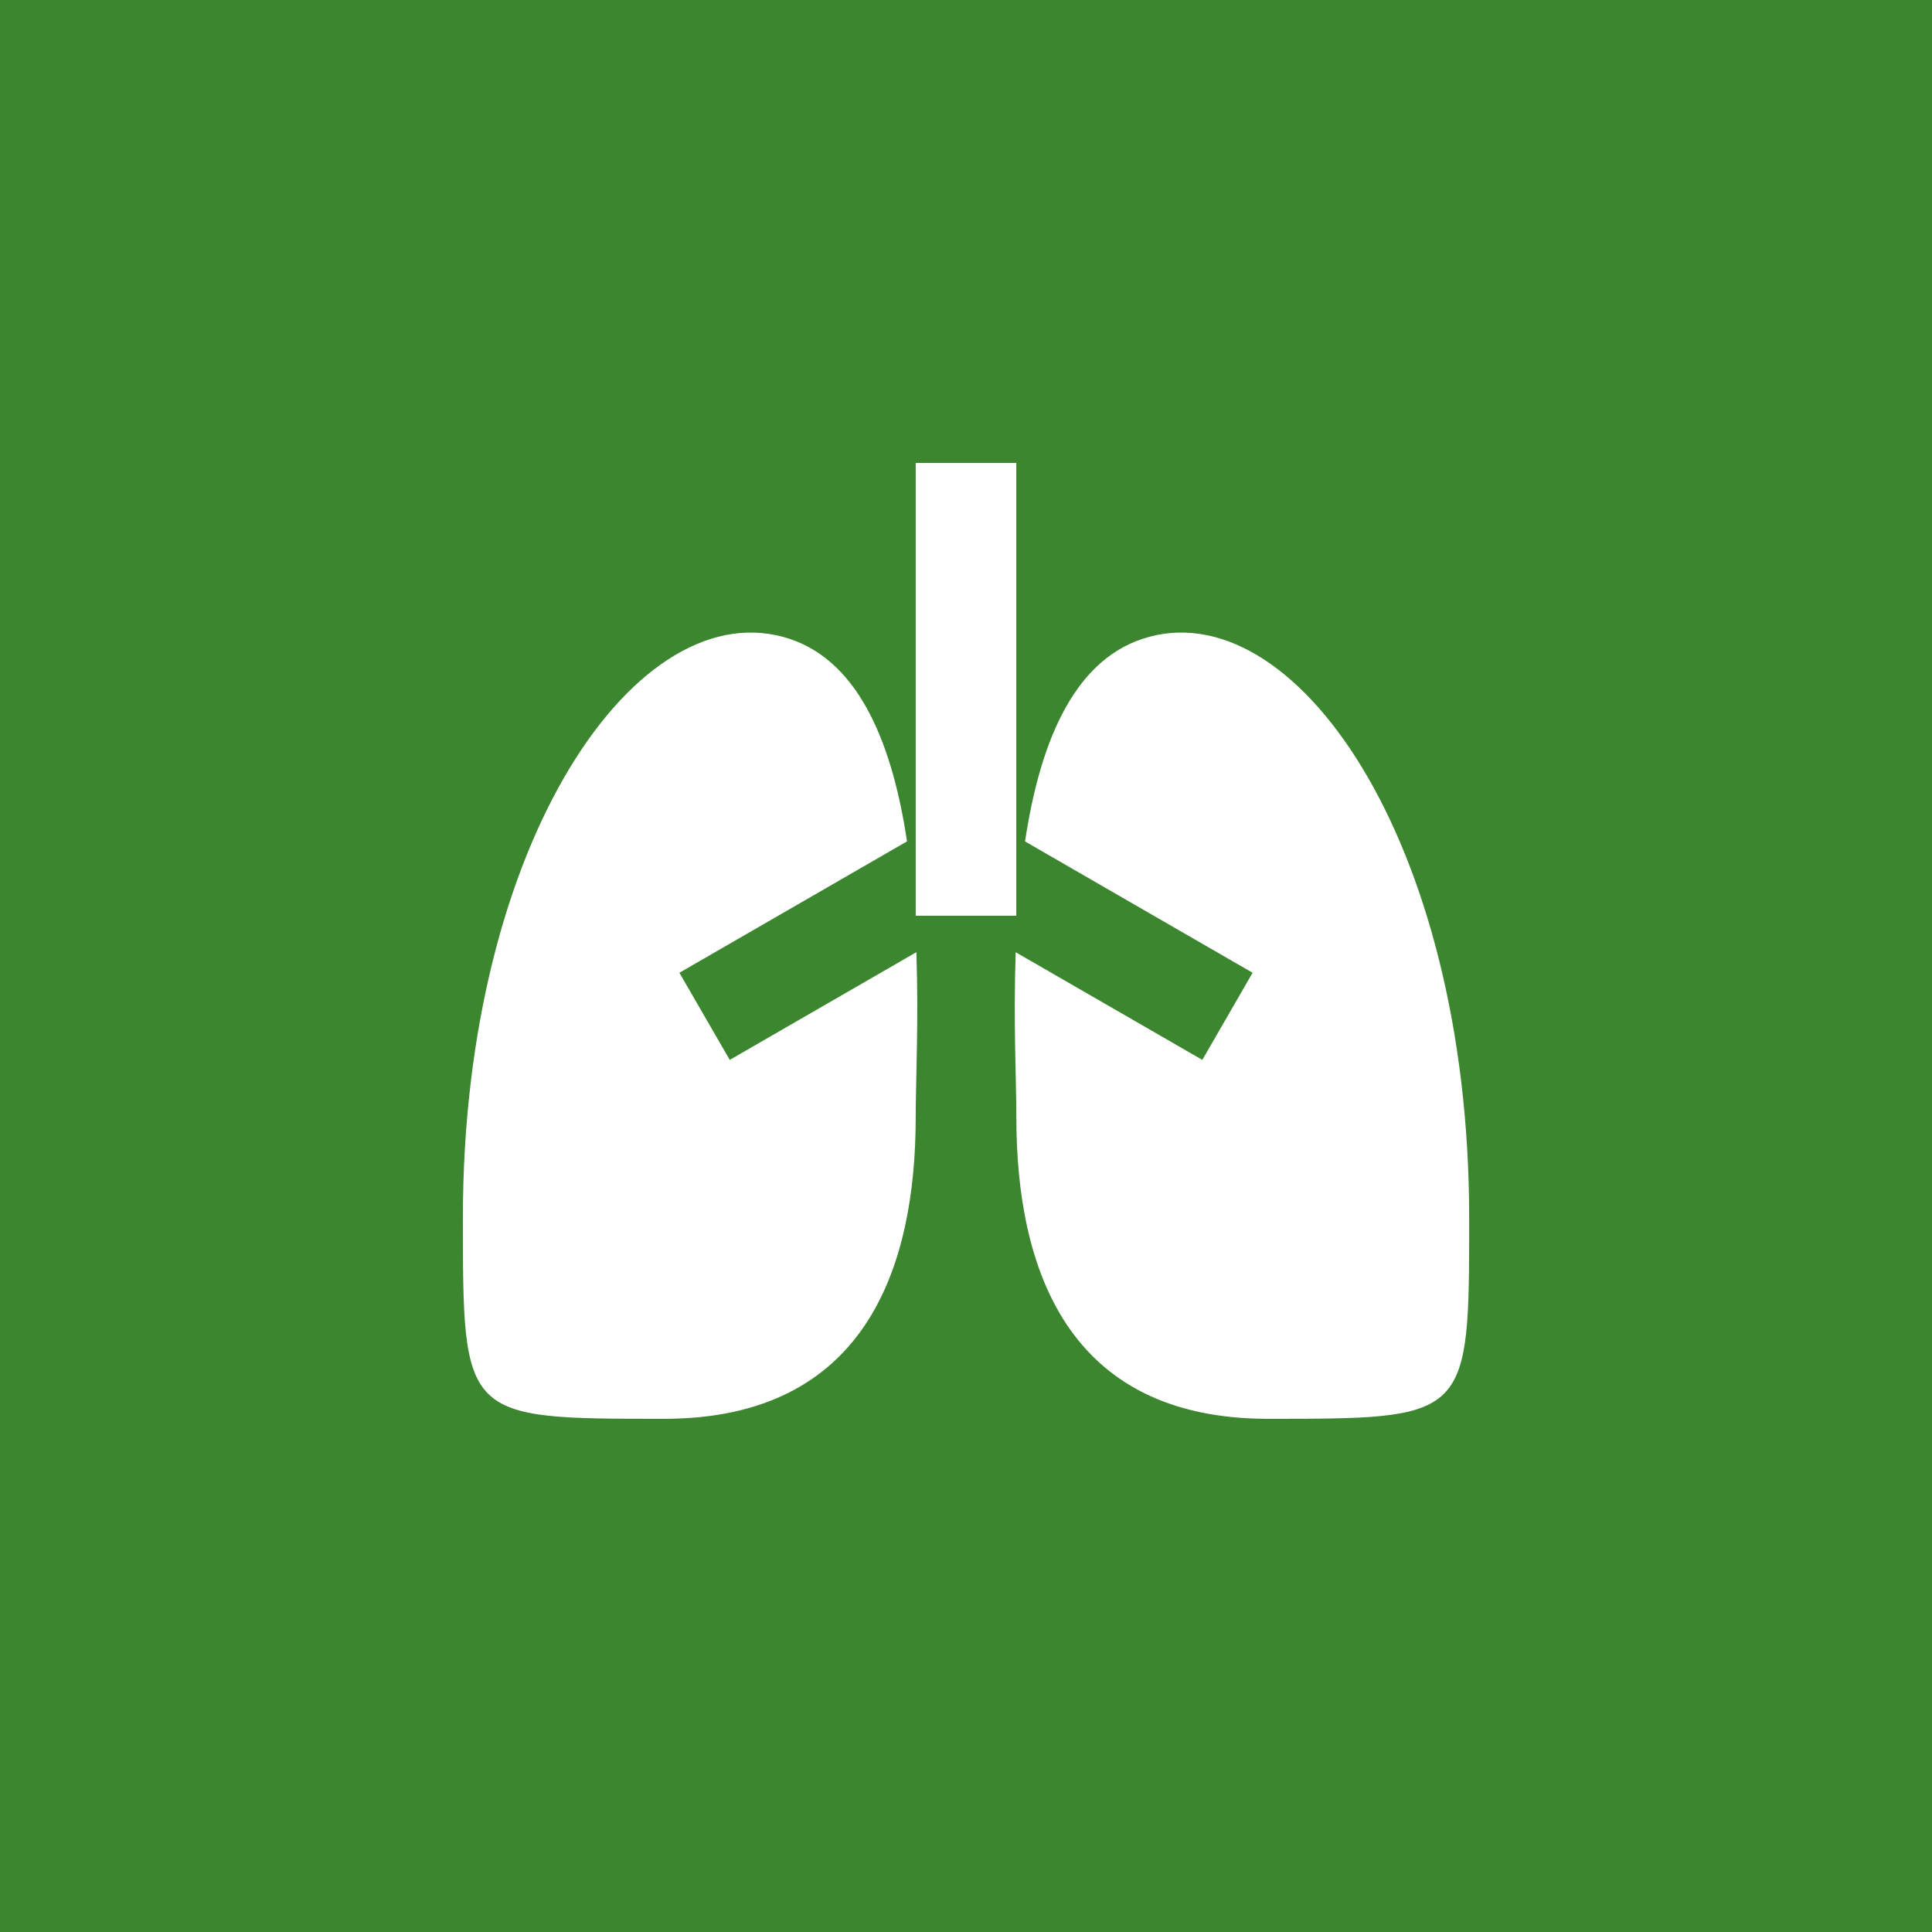 <svg width="32" height="32" viewBox="0 0 32 32" fill="none" xmlns="http://www.w3.org/2000/svg">
<rect x="0" y="0" width="32" height="32" fill="#333333" stroke="none"/>
<g clip-path="url(#clip0_1134_54)">
<rect width="32" height="32" fill="white"/>
<rect width="32" height="32" fill="#3B862F"/>
<g clip-path="url(#clip1_1134_54)">
<rect width="12" height="12" fill="#3B862F"/>
<rect x="20" width="12" height="12" fill="#3B862F"/>
<rect y="20" width="12" height="12" fill="#3B862F"/>
<rect x="20" y="20" width="12" height="12" fill="#3B862F"/>
</g>
<path d="M13.083 10.583C14.26 10.975 14.79 12.383 15.023 13.936L11.253 16.112L12.087 17.555L15.178 15.771C15.217 16.899 15.167 17.924 15.167 18.5C15.167 21 14.333 23.5 11 23.5C7.667 23.5 7.667 23.5 7.667 20.167C7.667 13.917 10.583 9.75 13.083 10.583ZM24.334 20.167V20.53C24.33 23.5 24.209 23.5 21.001 23.5C17.668 23.5 16.834 21 16.834 18.5C16.834 17.924 16.784 16.9 16.823 15.772L19.914 17.555L20.747 16.112L16.978 13.937C17.211 12.383 17.741 10.976 18.918 10.583C21.418 9.75 24.334 13.917 24.334 20.167ZM16.833 7.667V15.167H15.167V7.667H16.833Z" fill="white"/>
</g>
<defs>
<clipPath id="clip0_1134_54">
<rect width="32" height="32" fill="white"/>
</clipPath>
<clipPath id="clip1_1134_54">
<rect width="32" height="32" rx="6" fill="white"/>
</clipPath>
</defs>
</svg>
